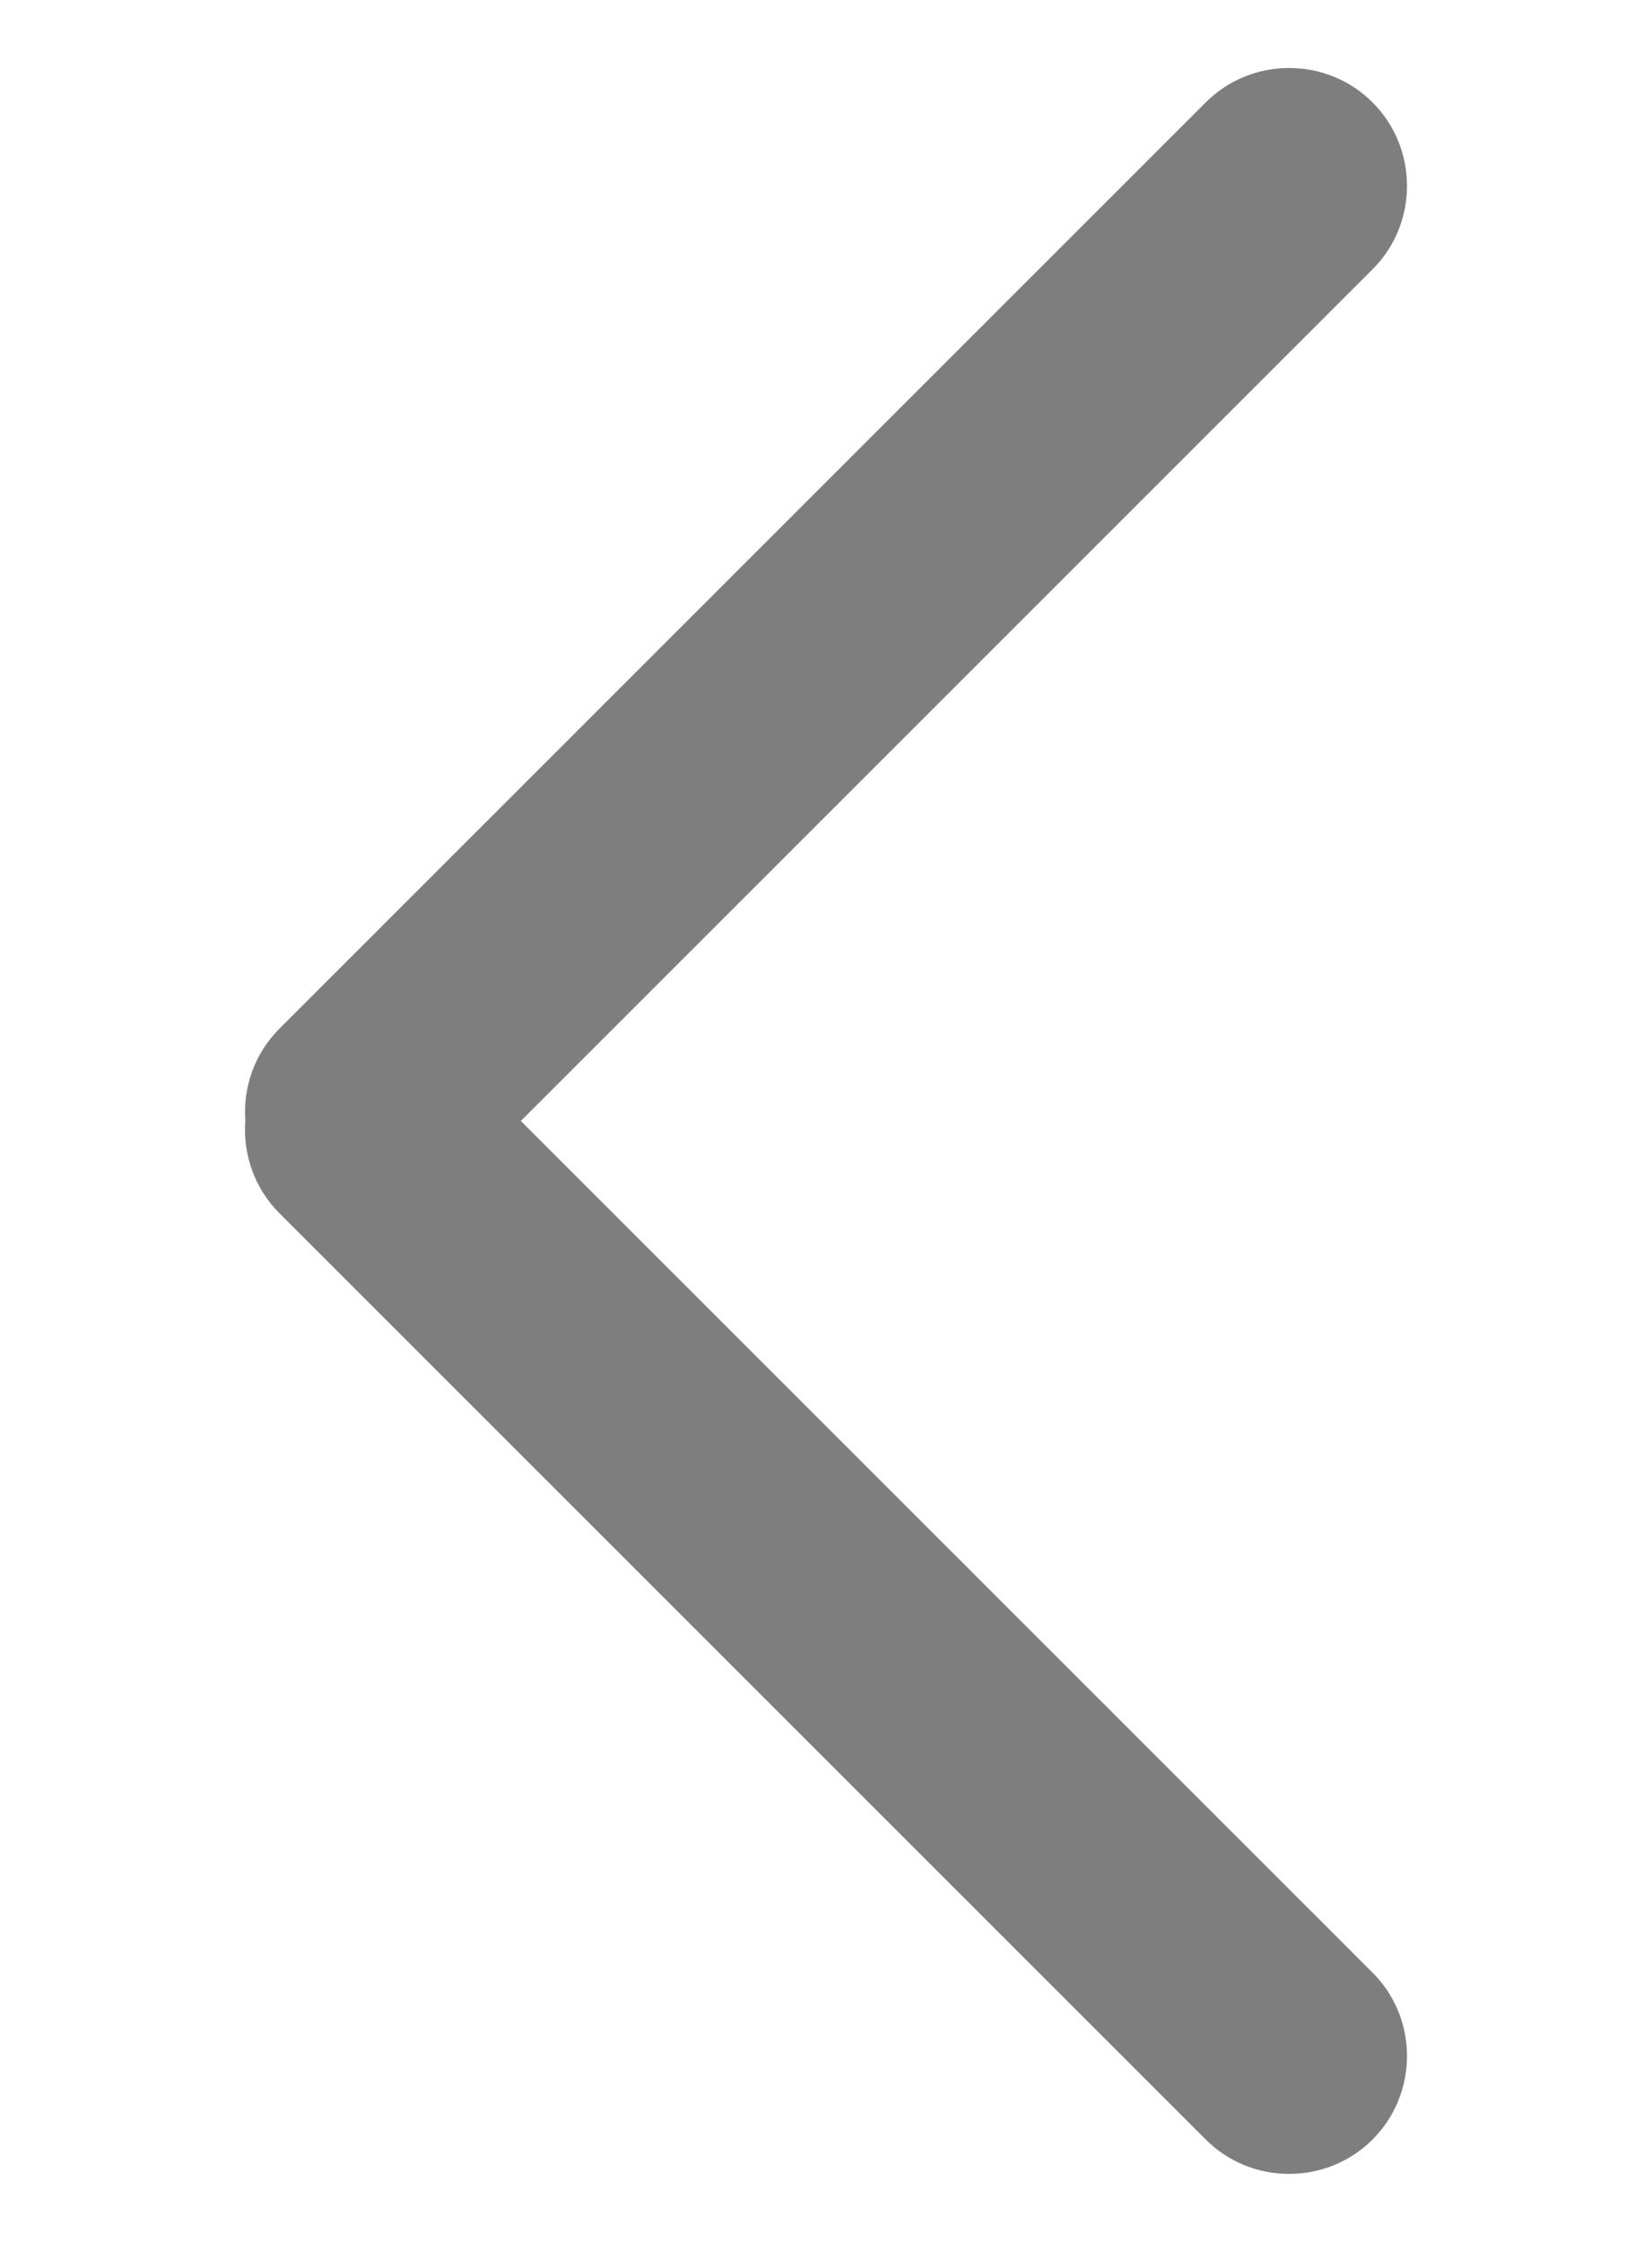 <svg width="14px" height="19px" viewBox="6 0 14 19" version="1.1" xmlns="http://www.w3.org/2000/svg" xmlns:xlink="http://www.w3.org/1999/xlink">
    <!-- Generator: Sketch 40.3 (33839) - http://www.bohemiancoding.com/sketch -->
    <desc>Created with Sketch.</desc>
    <defs></defs>
    <path d="M8.079,9.5 C8.058,9.219 8.155,8.931 8.368,8.718 L16.218,0.868 C16.606,0.479 17.243,0.479 17.632,0.868 C18.021,1.257 18.021,1.894 17.632,2.282 L10.414,9.5 L17.632,16.718 C18.021,17.106 18.021,17.743 17.632,18.132 C17.243,18.521 16.606,18.521 16.218,18.132 L8.368,10.282 C8.155,10.069 8.058,9.781 8.079,9.5 Z" id="menu" stroke="none" fill="#7E7E7E" fill-rule="evenodd"></path>
</svg>